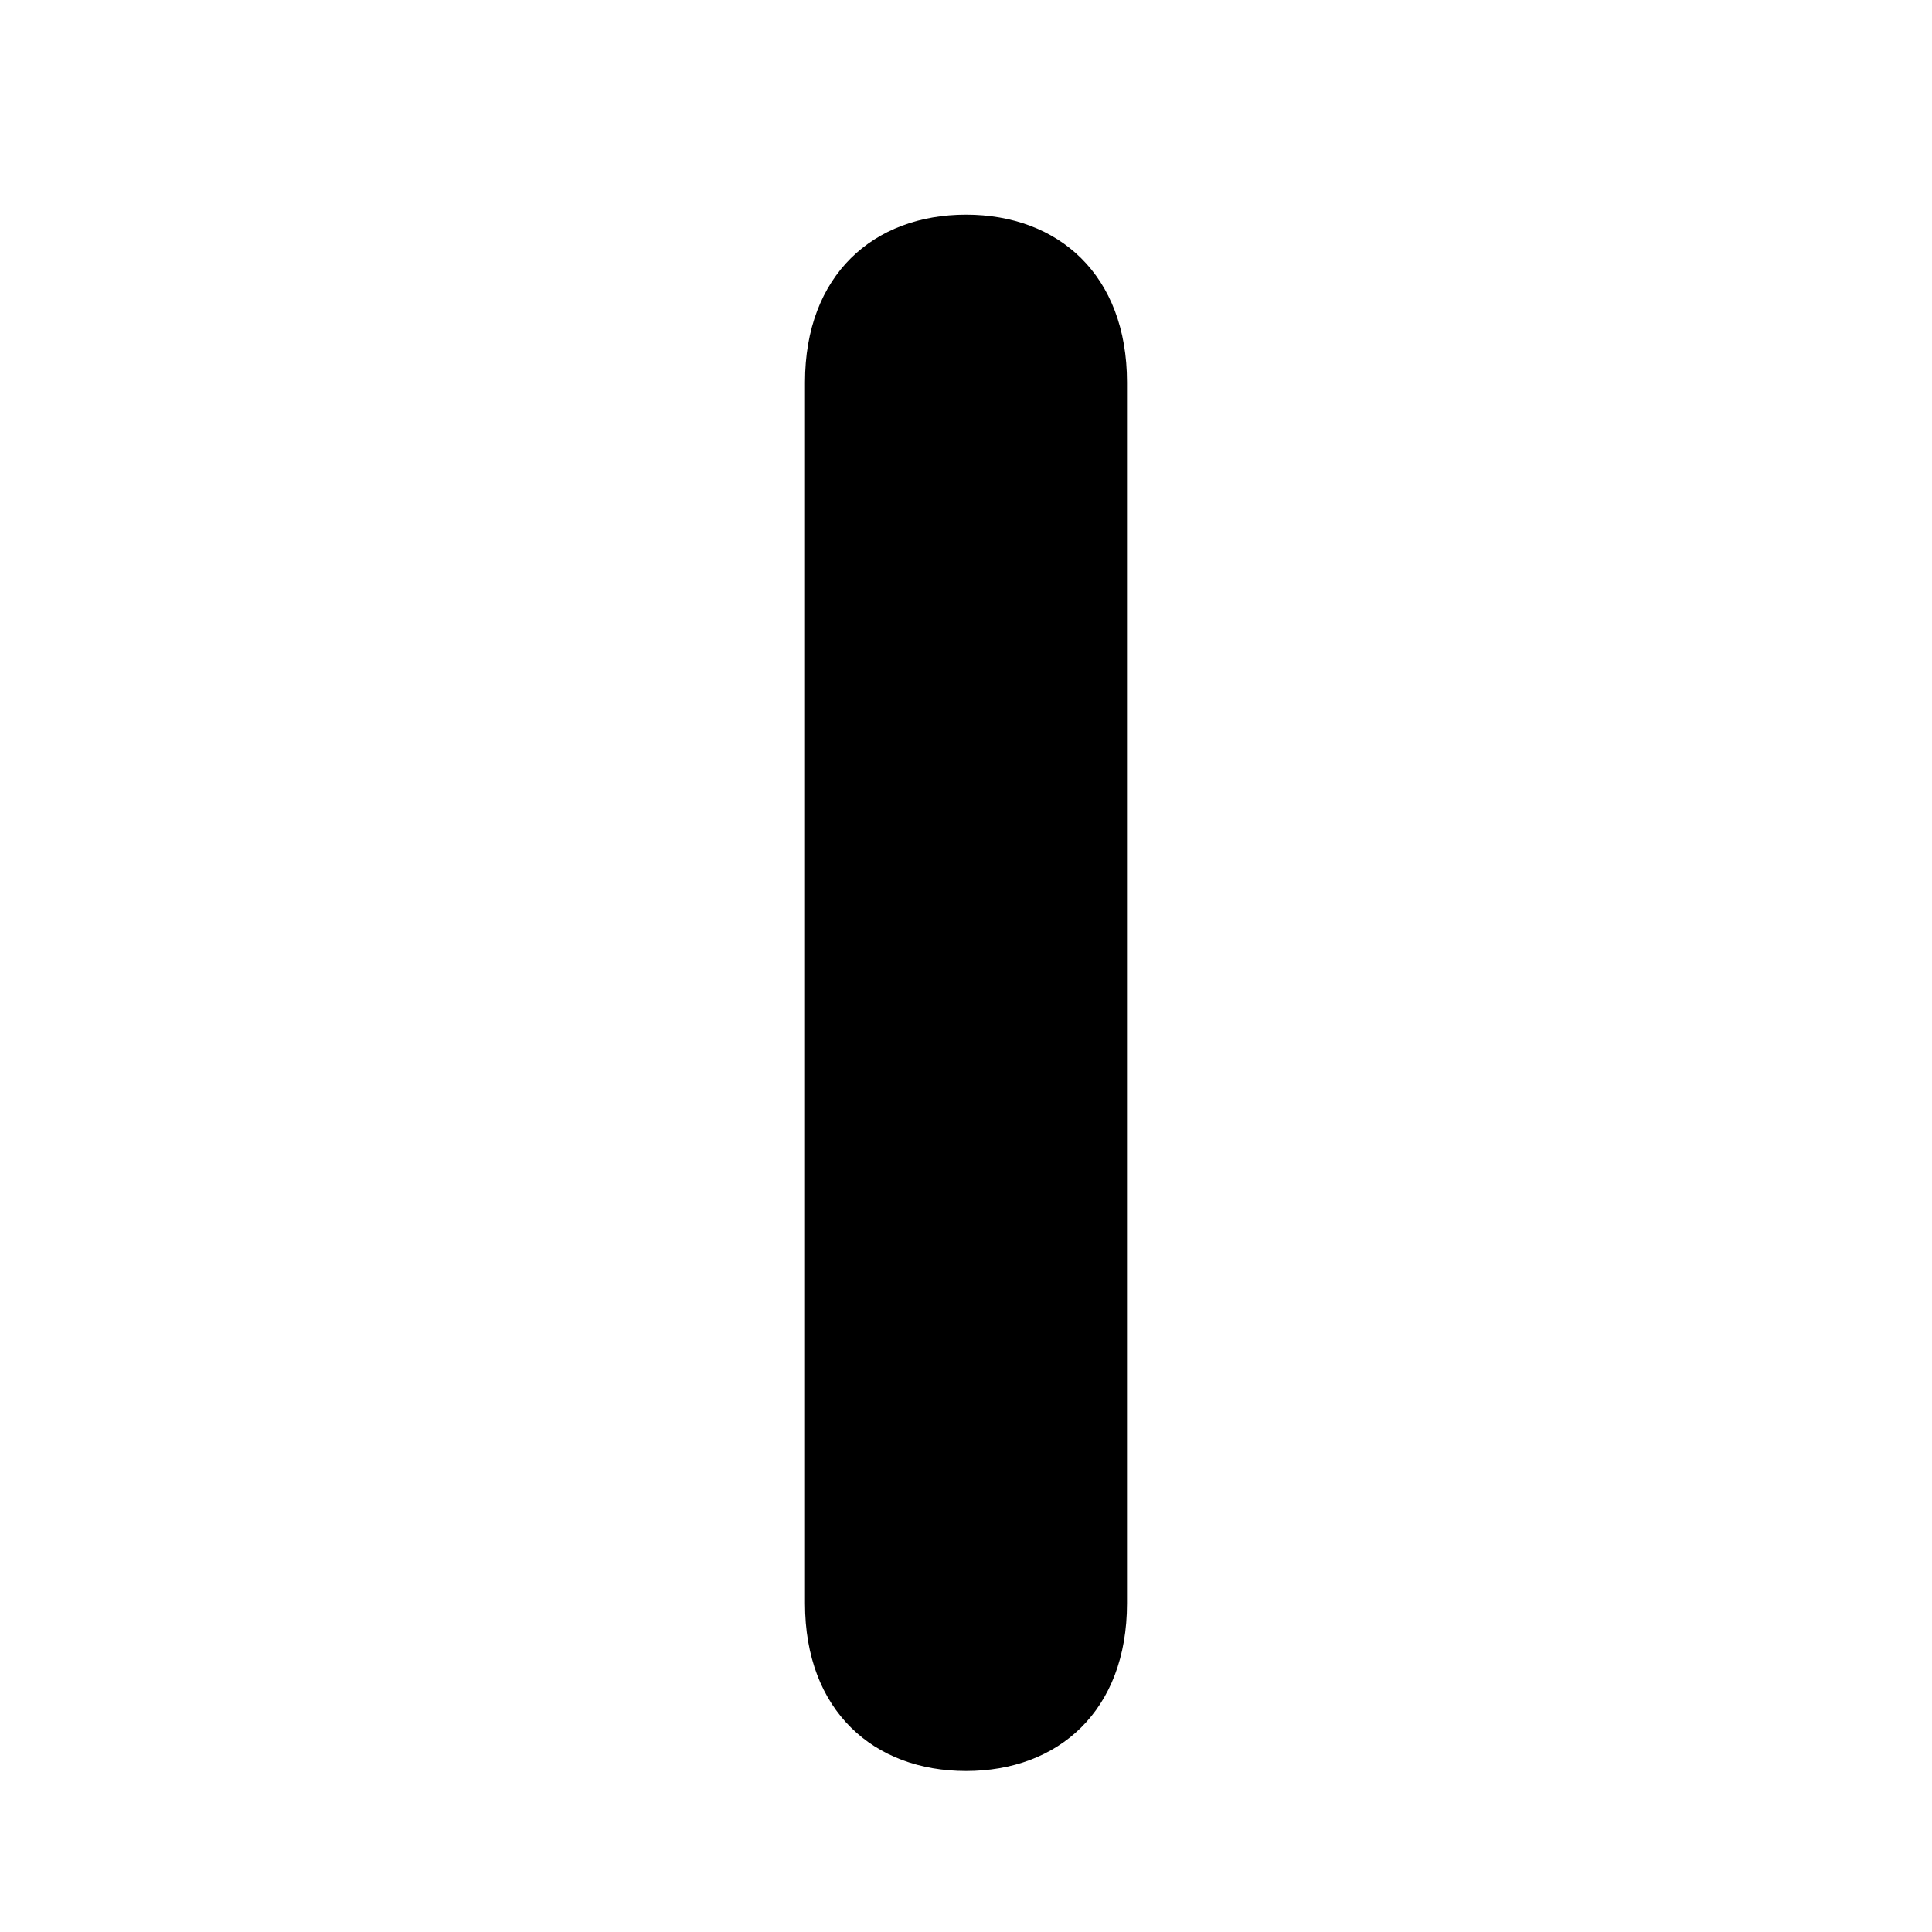 <svg viewBox="0 0 36 36" fill="none" xmlns="http://www.w3.org/2000/svg">
<path d="M15 7.124C15 5.121 16.28 4 18.001 4C19.72 4 21 5.121 21 7.124V29.876C21 31.88 19.72 33 18.001 33C16.281 33 15 31.88 15 29.876V7.124Z" fill="black"/>
</svg>
